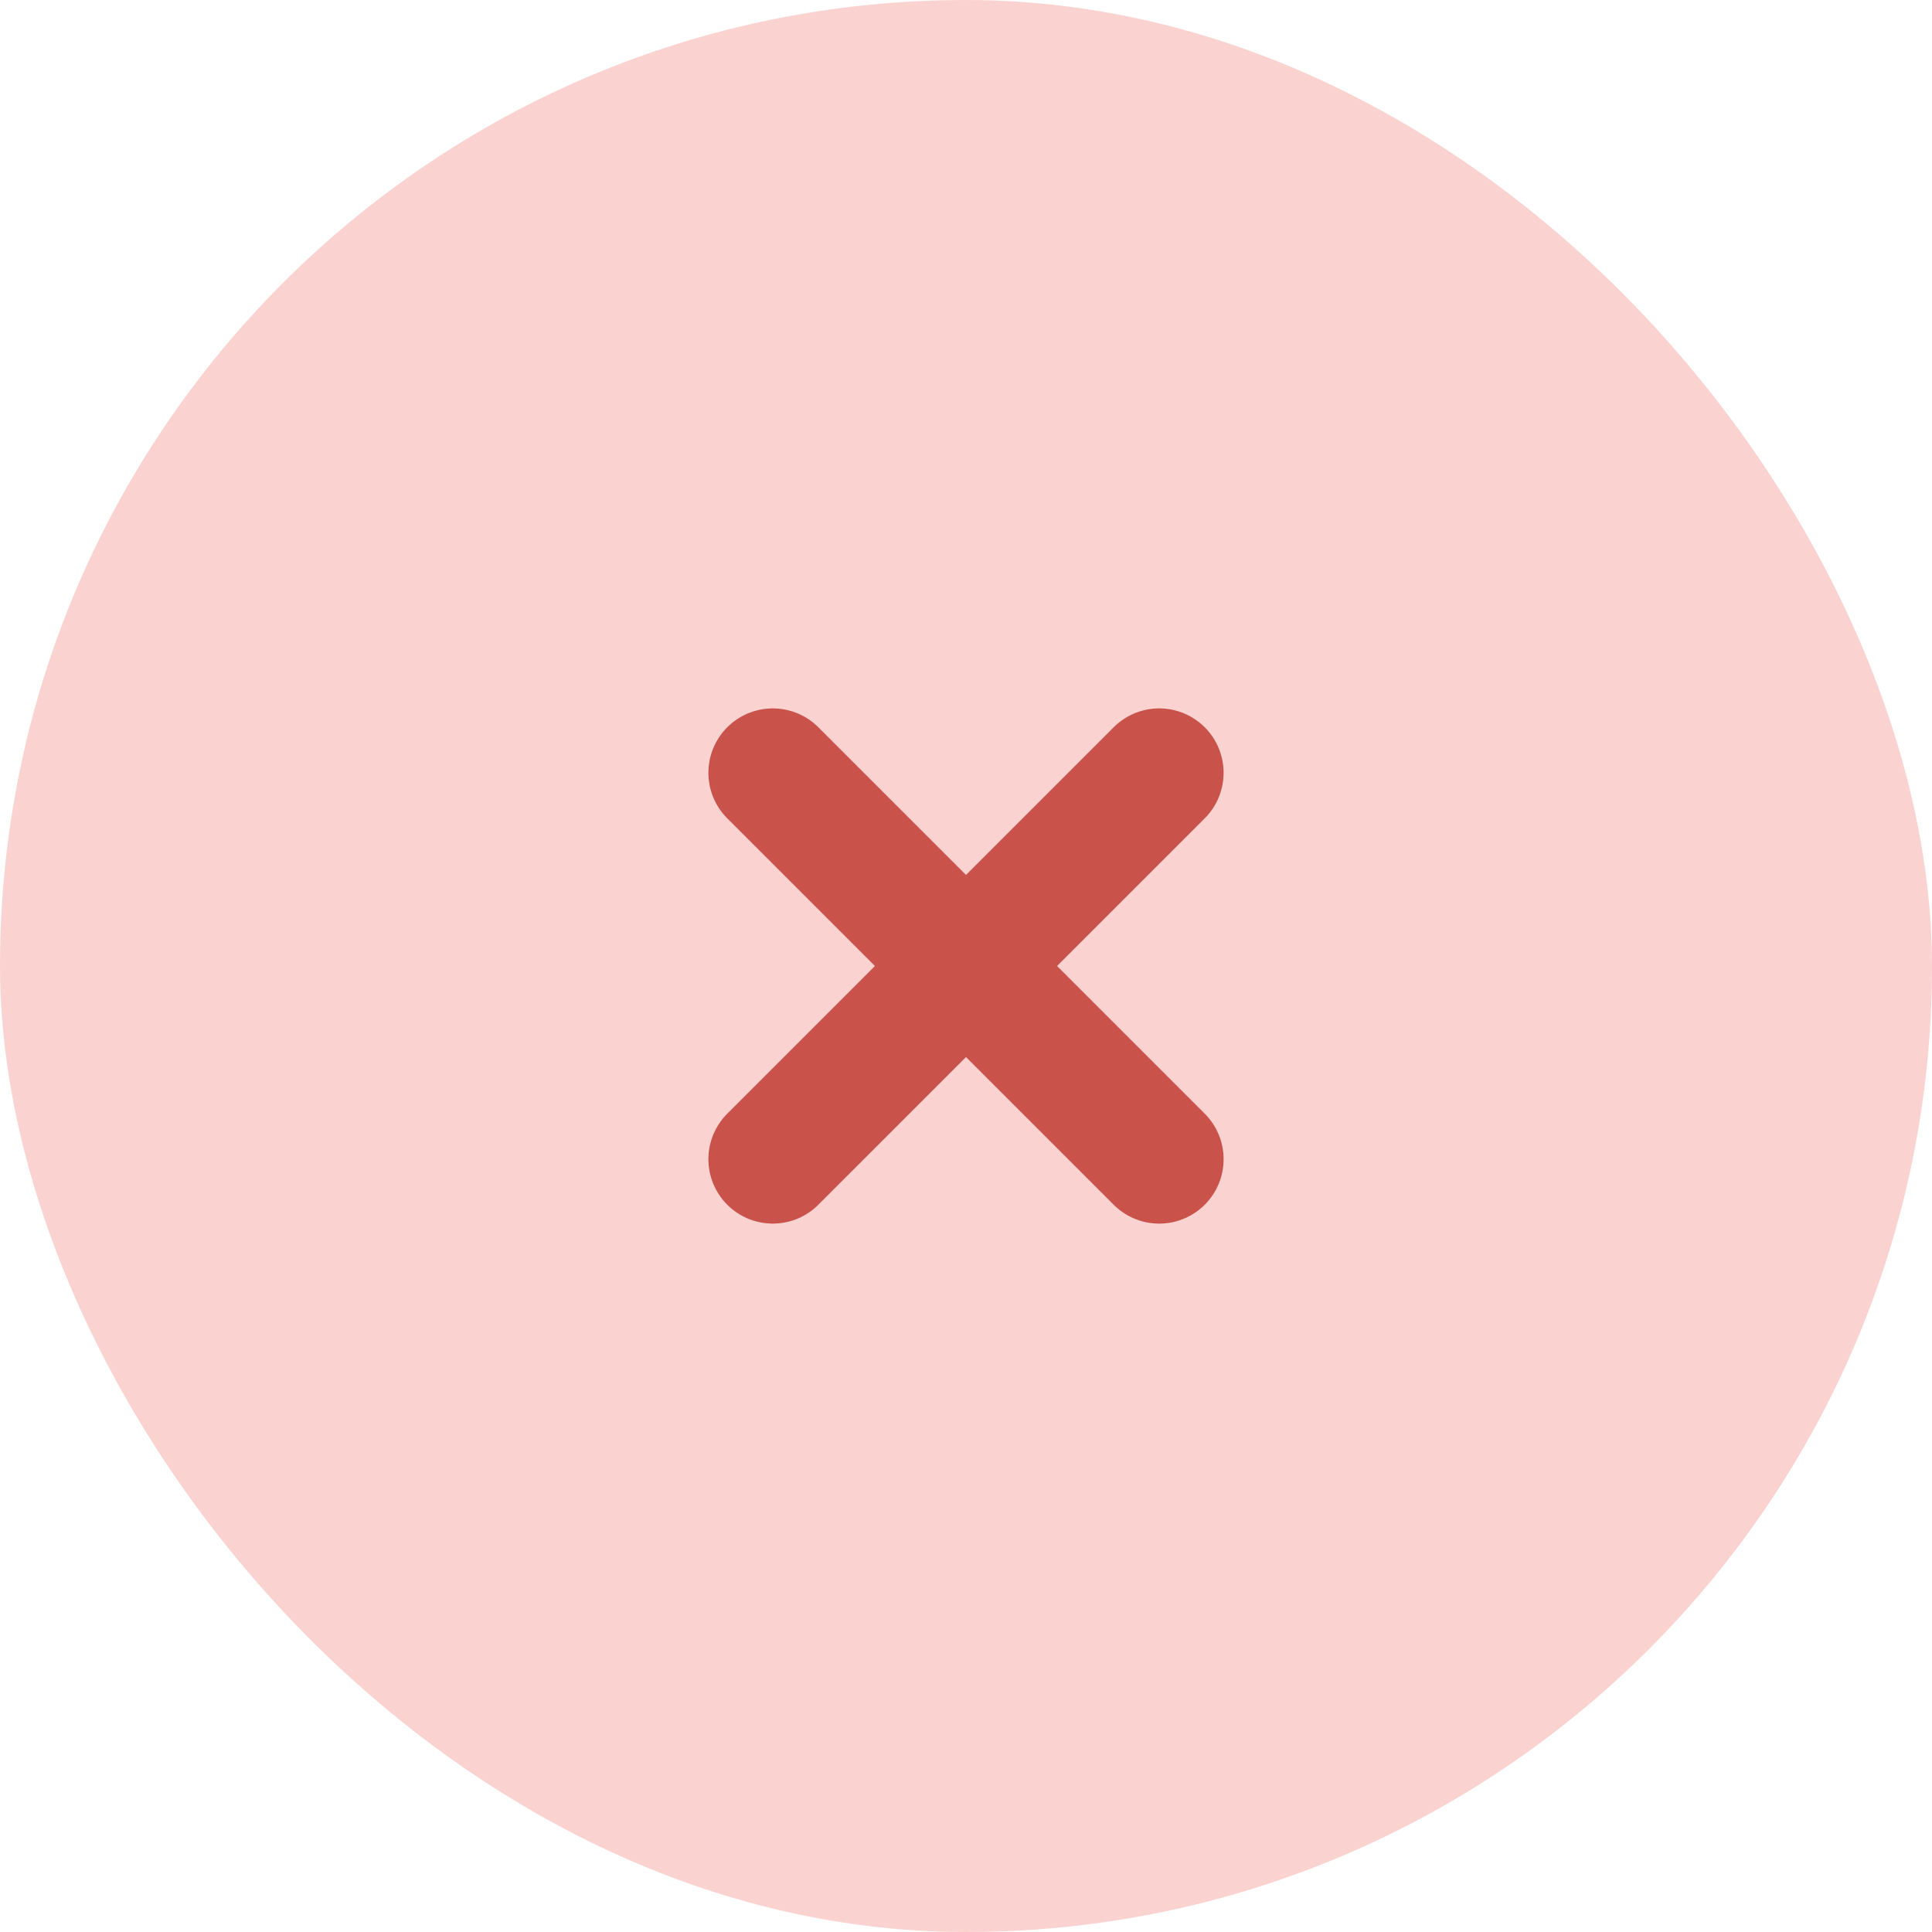 <svg xmlns="http://www.w3.org/2000/svg" width="105" height="105" viewBox="0 0 105 105" fill="none"><rect width="105" height="105" rx="52.5" fill="#FAD3D1"></rect><path d="M63 42L42 63M42 42L63 63" stroke="#C9524A" stroke-width="7" stroke-linecap="round" stroke-linejoin="round"></path></svg>